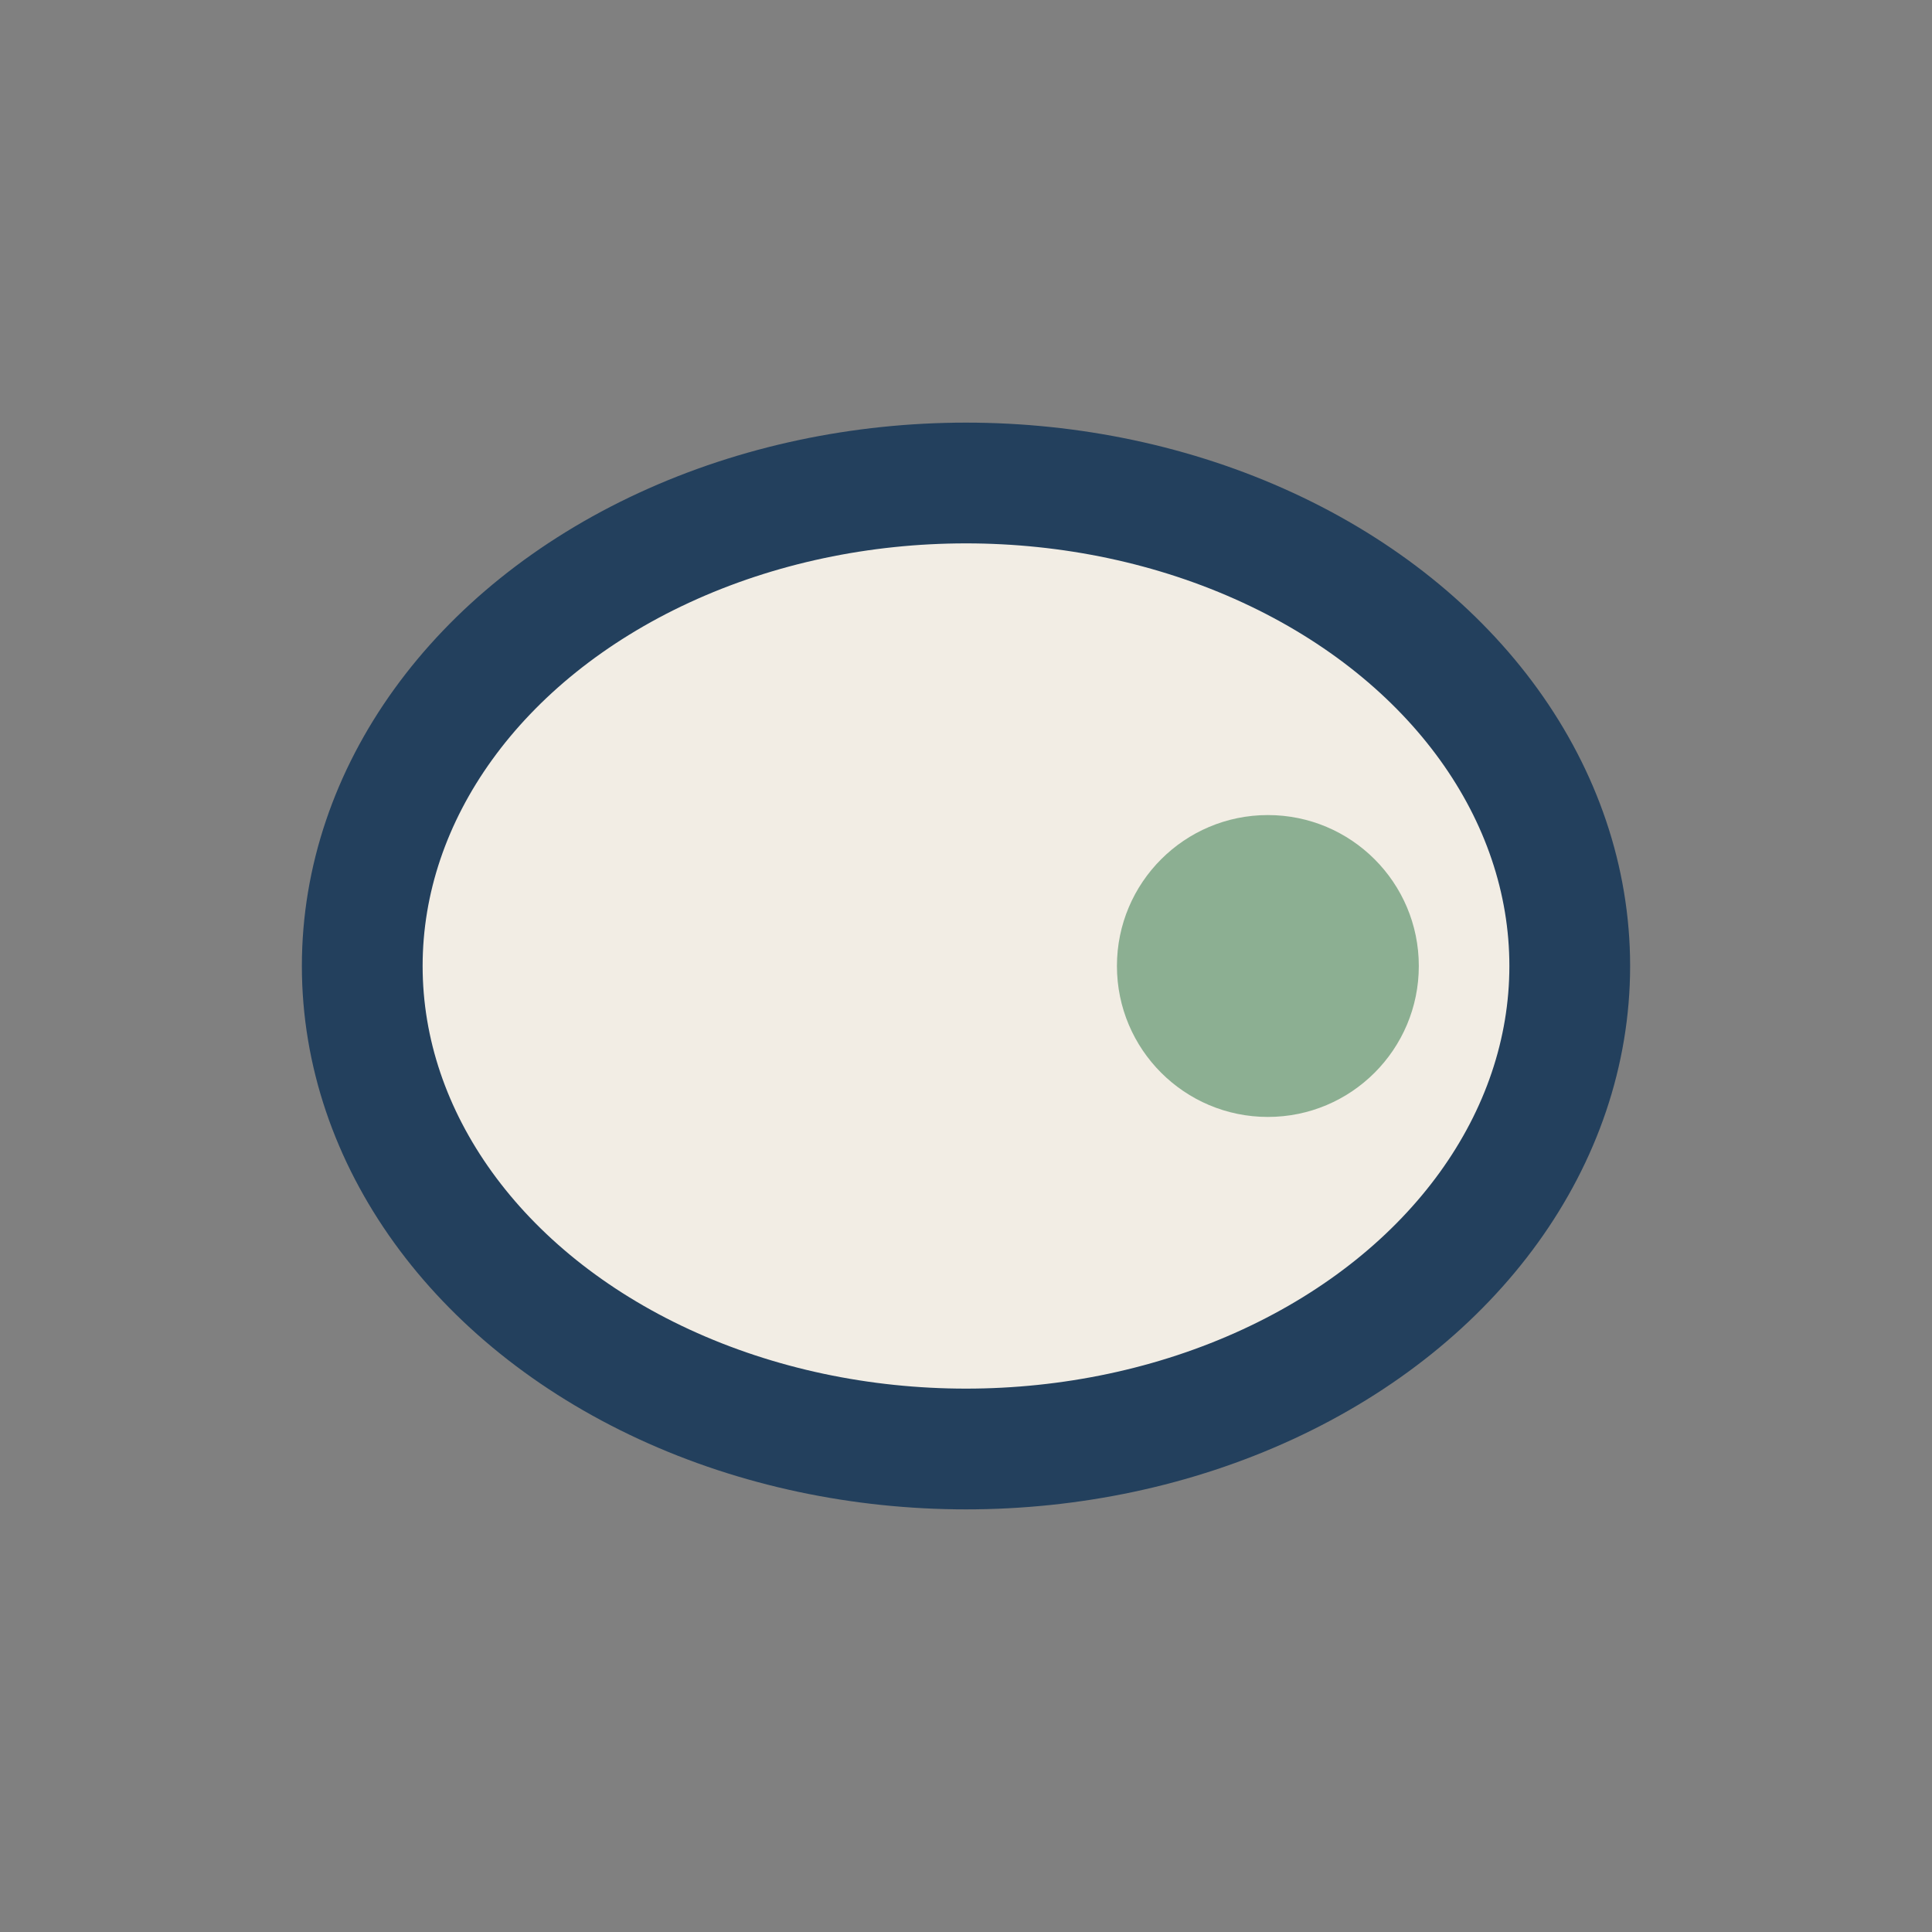 <?xml version="1.0" encoding="UTF-8"?>
<svg xmlns="http://www.w3.org/2000/svg" width="32" height="32" viewBox="0 0 32 32"><rect x="0" y="0" width="32" height="32" fill="#808080" stroke="none"/><ellipse cx="16" cy="16" rx="10" ry="8" fill="#F2EDE4" stroke="#23405D" stroke-width="2"/><circle cx="21" cy="16" r="2.5" fill="#8CAF92"/></svg>